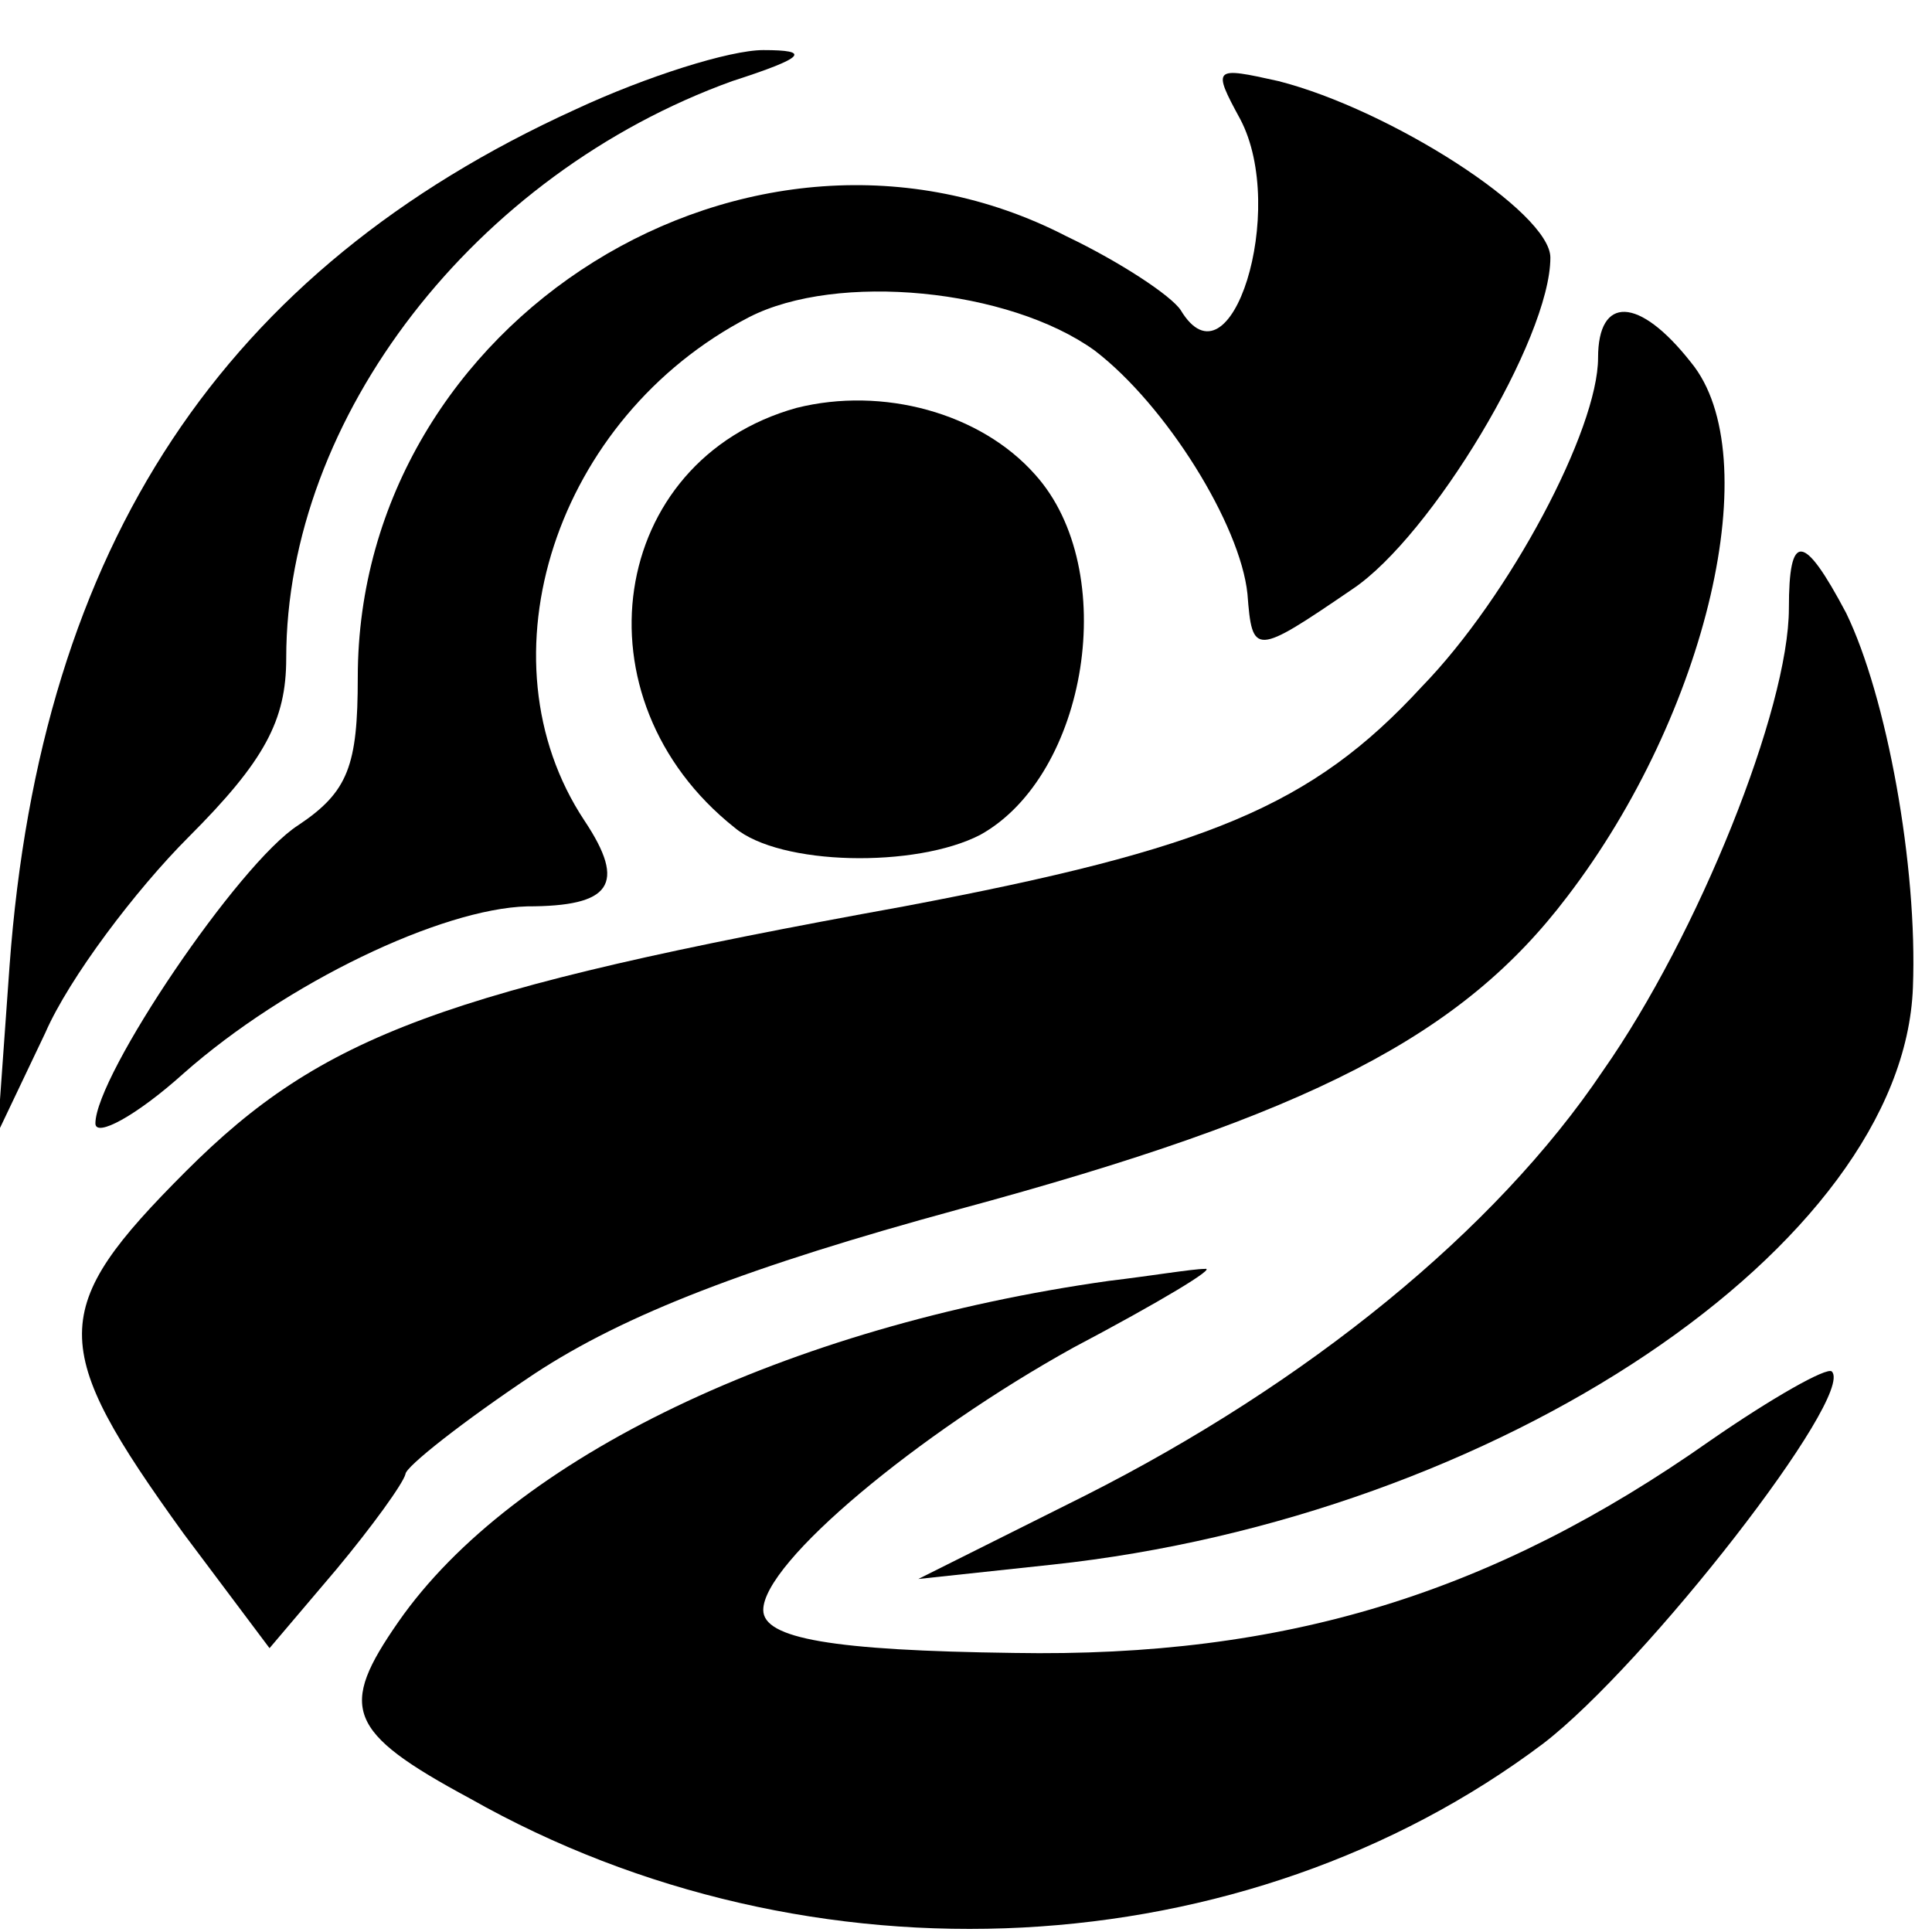 <?xml version="1.0" standalone="no"?>
<!DOCTYPE svg PUBLIC "-//W3C//DTD SVG 20010904//EN"
 "http://www.w3.org/TR/2001/REC-SVG-20010904/DTD/svg10.dtd">
<svg version="1.0" xmlns="http://www.w3.org/2000/svg"
 width="81pt" height="81pt" viewBox="0 0 81 81"
 preserveAspectRatio="xMidYMid meet">
<g transform="translate(0,81) scale(0.1,-0.1)"
fill="#000000" stroke="none">
<path d="M241 764 c-147 -67 -224 -182 -237 -359 l-5 -70 20 42 c10 23 38 60
60 82 32 32 41 49 41 75 0 101 79 203 187 242 31 10 33 13 13 13 -14 0 -49
-11 -79 -25z"/>
<path d="M520 760 c20 -38 -4 -115 -25 -80 -4 6 -25 20 -48 31 -132 68 -297
-35 -297 -185 0 -37 -4 -48 -25 -62 -25 -16 -85 -105 -85 -125 0 -6 17 3 37
21 43 38 108 69 144 70 35 0 42 9 24 36 -45 68 -12 169 69 211 37 19 109 12
145 -14 30 -23 61 -73 64 -102 2 -26 3 -26 44 2 33 22 83 105 83 139 0 19 -67
62 -114 74 -27 6 -28 6 -16 -16z"/>
<path d="M670 660 c0 -30 -37 -100 -74 -138 -46 -50 -90 -68 -217 -92 -193
-35 -244 -54 -301 -111 -58 -58 -58 -73 -1 -152 l36 -48 28 33 c15 18 28 36
29 40 0 3 24 22 54 42 38 25 90 45 178 69 148 40 211 73 255 131 59 77 84 185
52 224 -22 28 -39 28 -39 2z"/>
<path d="M334 639 c-79 -22 -94 -122 -26 -176 19 -16 76 -17 103 -3 45 25 59
111 23 151 -23 26 -64 37 -100 28z"/>
<path d="M750 555 c0 -42 -38 -137 -78 -194 -45 -67 -124 -131 -217 -178 l-70
-35 56 6 c187 20 357 134 361 242 2 51 -11 122 -28 157 -18 34 -24 34 -24 2z"/>
<path d="M465 273 c-135 -19 -250 -74 -298 -143 -25 -36 -22 -46 30 -74 143
-81 325 -71 450 23 43 33 131 146 121 156 -2 2 -25 -11 -51 -29 -91 -64 -178
-91 -292 -89 -76 1 -105 6 -105 18 0 20 65 74 130 110 36 19 61 34 55 33 -5 0
-23 -3 -40 -5z"/>
</g>
</svg>
